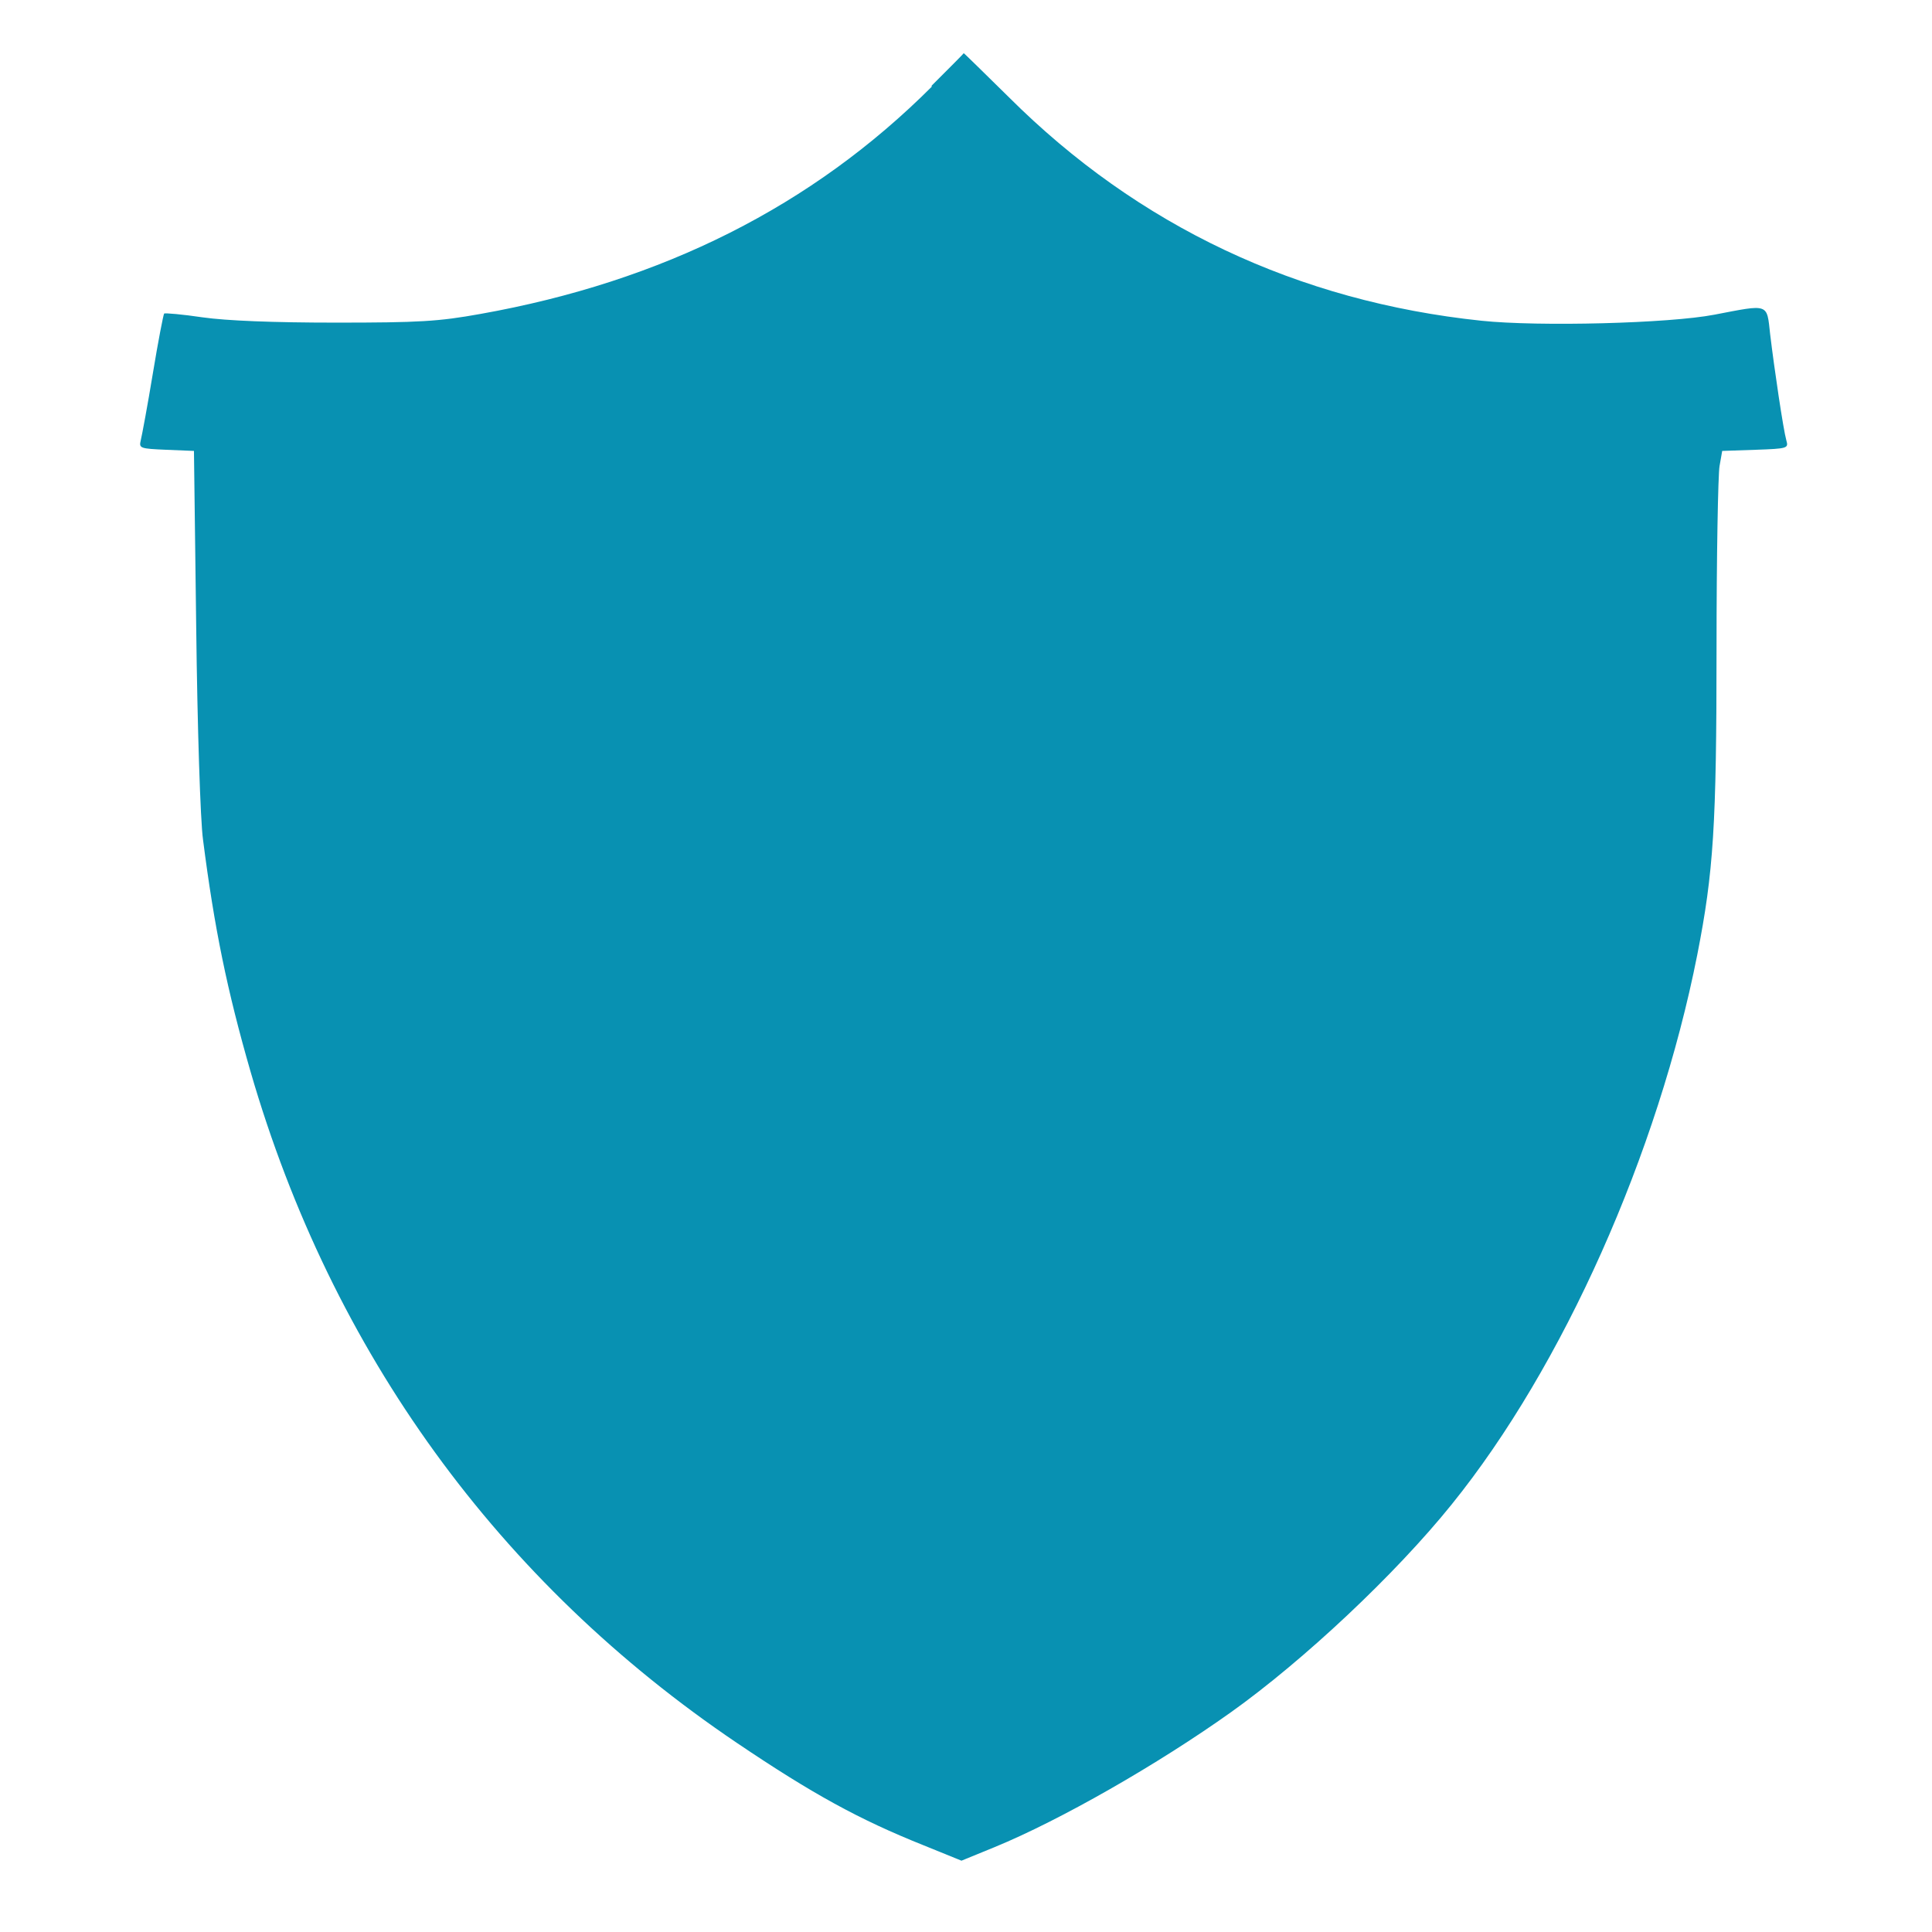 <?xml version="1.0" encoding="UTF-8"?>
<svg xmlns="http://www.w3.org/2000/svg" width="32" height="32" viewBox="0 0 512 512">
  <path fill="#0891b2" fill-rule="evenodd" d="M247,22.9c-31.7,31.7-71.4,51.7-119.7,60.3-11.1,2-16.2,2.3-38.3,2.3-16.5,0-29-.5-35.3-1.4-5.4-.8-10-1.2-10.2-1-.2.2-1.6,7.4-3,15.9-1.4,8.5-2.9,16.5-3.2,17.7-.5,2.1-.2,2.2,6.8,2.5l7.3.3.6,47c.3,25.9,1.1,51.1,1.8,56,3,23.5,6.4,40,12.6,61.5,21.6,74.5,65.8,135.3,128.9,177.9,20,13.5,32.4,20.3,49.4,27.1l10.1,4.1,8.8-3.6c17.3-7.1,43.2-21.9,62.7-35.8,19.2-13.7,43.5-36.5,58.4-55,29.5-36.5,54.7-93.1,65.1-145.7,4.3-21.9,5.1-34.2,5.1-81,0-24.5.4-46.3.8-48.5l.7-4,8.8-.3c8.6-.3,8.8-.4,8.2-2.5-.8-2.8-3.2-19-4.3-28.2-.9-8.2-.2-7.9-14.8-5.1-11.9,2.3-46.4,3.2-61.7,1.6-48.6-5.1-91-25.1-125.2-59.2-6.6-6.5-12-11.8-12-11.7,0,.1-3.9,4-8.6,8.7"/>
</svg>

